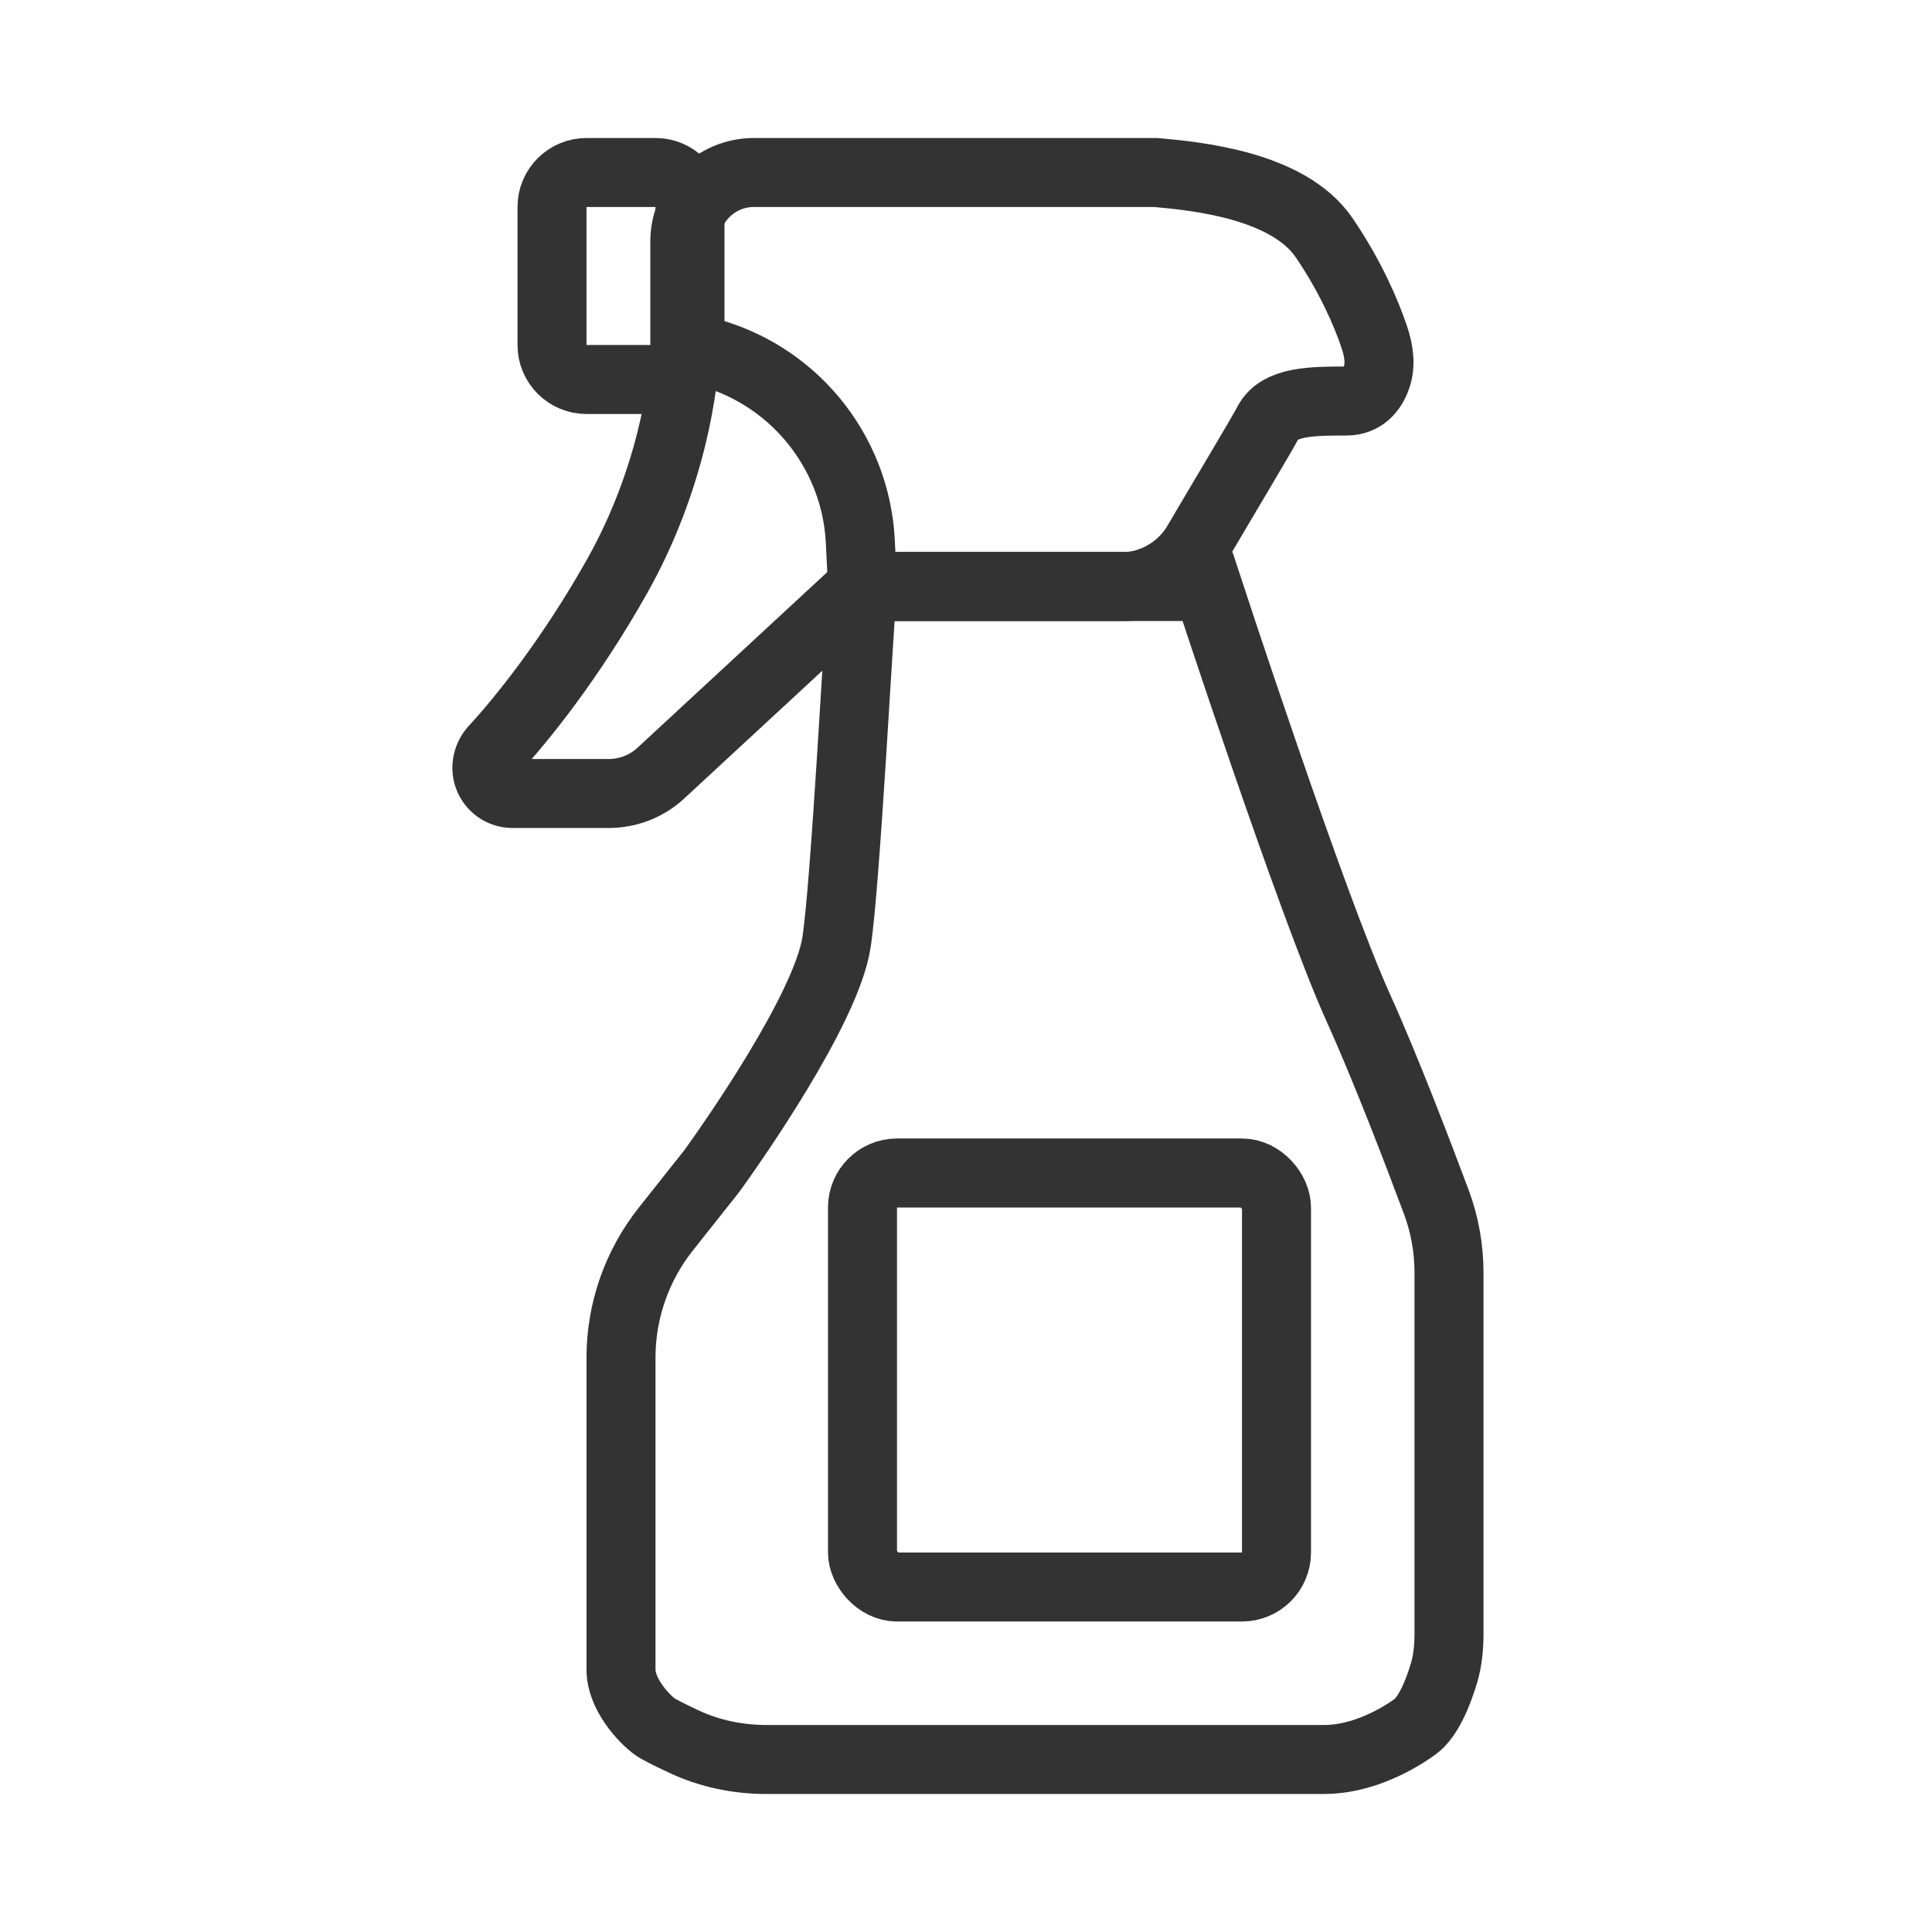 <?xml version="1.0" encoding="UTF-8"?> <svg xmlns="http://www.w3.org/2000/svg" width="28" height="28" viewBox="0 0 28 28" fill="none"><rect x="12.5" y="17" width="6" height="6" rx="0.5" stroke="#333333"></rect><path d="M8.5 2.5H9.5C9.776 2.5 10 2.724 10 3V5C10 5.276 9.776 5.5 9.5 5.5H8.5C8.224 5.5 8 5.276 8 5V3C8 2.724 8.224 2.5 8.5 2.5Z" stroke="#333333"></path><path d="M9.925 5.022C9.925 5.549 9.73 6.95 8.95 8.34C8.278 9.538 7.558 10.431 7.163 10.857C7.066 10.963 7.03 11.113 7.076 11.249V11.249C7.128 11.399 7.269 11.5 7.428 11.5H8.822C9.112 11.5 9.392 11.387 9.6 11.184V11.184L12.5 8.5M9.925 5.022L10.182 5.085C11.475 5.399 12.406 6.528 12.469 7.857L12.5 8.5M9.925 5.022V3.5C9.925 2.948 10.373 2.5 10.925 2.5H16.75C17.346 2.553 18.668 2.684 19.188 3.442C19.571 4.002 19.801 4.538 19.918 4.887C19.982 5.079 20.017 5.289 19.946 5.479C19.883 5.652 19.753 5.812 19.512 5.812C19.025 5.812 18.538 5.812 18.375 6.128C18.288 6.297 17.727 7.23 17.348 7.877C17.132 8.246 16.713 8.5 16.286 8.5H15H12.5" stroke="#333333"></path><path d="M19.685 14.605C19.005 13.102 17.5 8.5 17.5 8.5H12.5C12.445 9.092 12.255 12.805 12.123 13.658C11.973 14.632 10.585 16.598 10.349 16.926C10.326 16.959 10.303 16.989 10.278 17.02L9.65 17.812C9.229 18.343 9 18.999 9 19.676V24.197C9 24.553 9.329 24.908 9.493 25.026C9.546 25.064 9.717 25.149 9.902 25.236C10.28 25.415 10.692 25.5 11.111 25.5H19.192C19.685 25.5 20.178 25.263 20.507 25.026C20.698 24.889 20.842 24.535 20.928 24.246C20.984 24.058 21 23.862 21 23.666V18.446C21 18.099 20.94 17.754 20.819 17.428C20.564 16.745 20.087 15.493 19.685 14.605Z" stroke="#333333"></path></svg> 